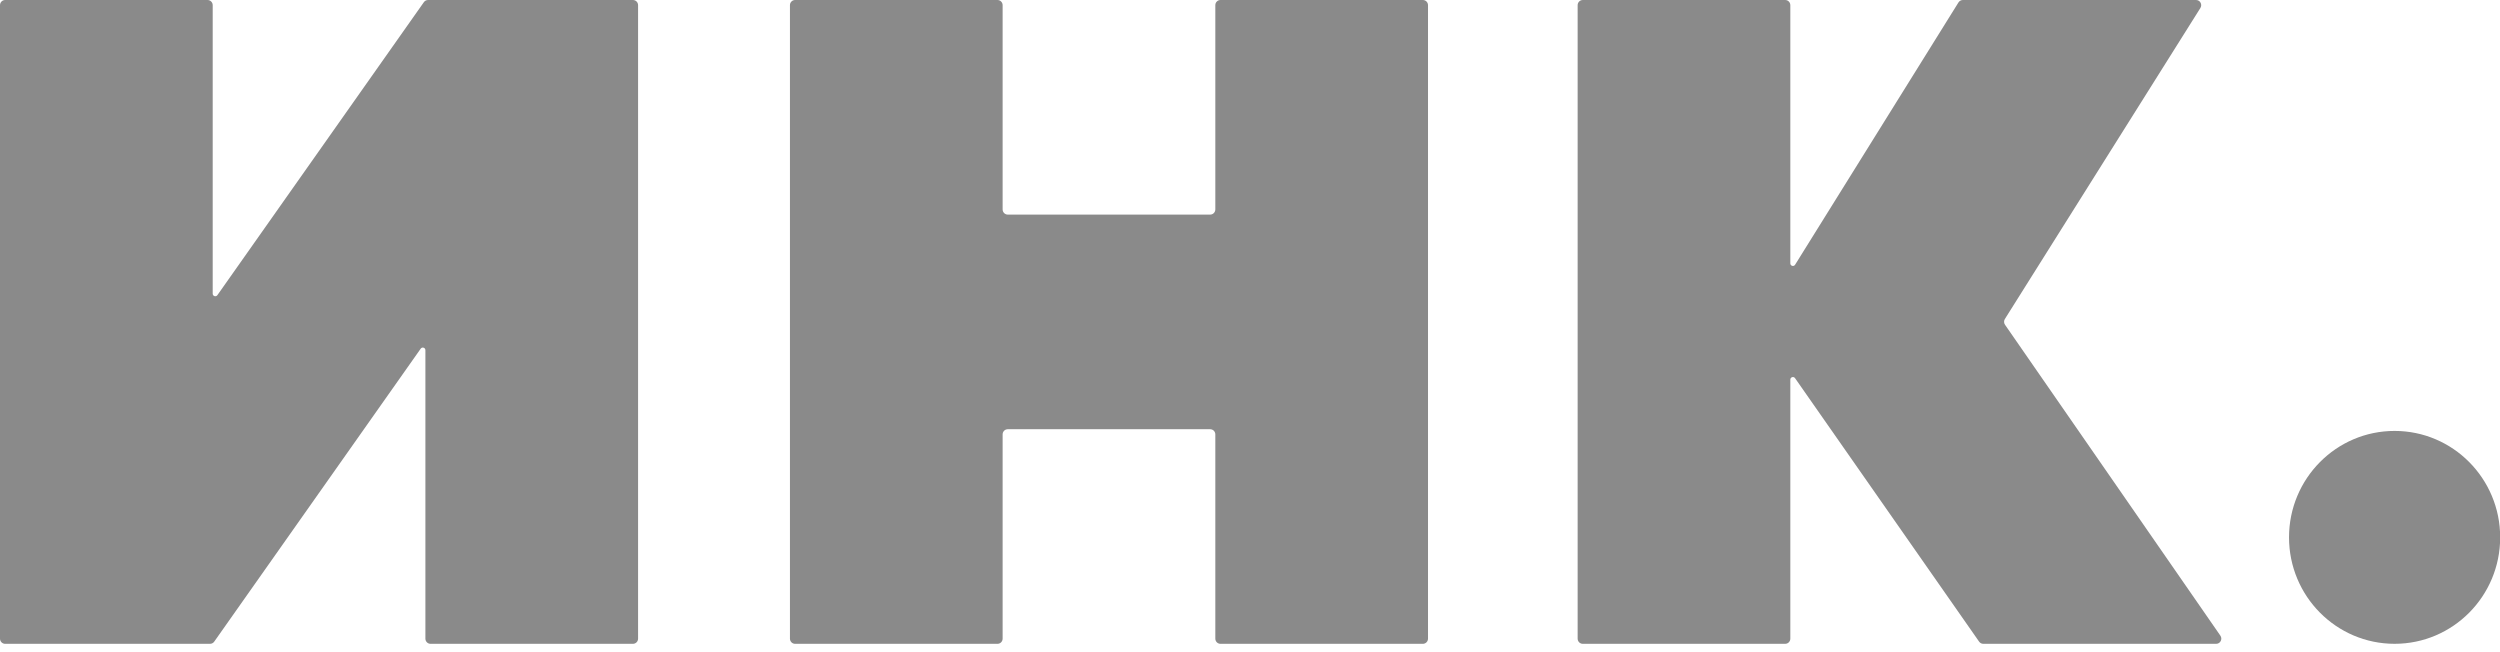 <?xml version="1.0" encoding="UTF-8"?> <svg xmlns="http://www.w3.org/2000/svg" width="138" height="36" viewBox="0 0 138 36" fill="none"><path d="M11.456 0C11.613 0 11.741 0.128 11.741 0.286V16.21C11.741 16.349 11.919 16.407 11.999 16.293L23.397 0.121C23.45 0.045 23.536 0 23.628 0H34.938C35.095 8.05153e-05 35.222 0.128 35.222 0.286V35.252C35.222 35.411 35.095 35.539 34.938 35.539H23.766C23.609 35.539 23.482 35.411 23.482 35.252V19.329C23.482 19.19 23.303 19.132 23.223 19.246L11.825 35.418C11.772 35.494 11.686 35.539 11.594 35.539H0.284C0.127 35.539 3.13821e-05 35.411 0 35.252V0.286C0 0.128 0.127 3.48822e-05 0.284 0H11.456Z" fill="#8A8A8A"></path><path d="M55.061 0C55.217 0 55.345 0.128 55.345 0.286V11.56C55.345 11.718 55.472 11.846 55.629 11.846H66.801C66.959 11.846 67.086 11.718 67.086 11.56V0.286C67.086 0.128 67.213 0 67.37 0H78.542C78.699 0 78.826 0.128 78.826 0.286V35.252C78.826 35.411 78.699 35.539 78.542 35.539H67.37C67.213 35.539 67.086 35.411 67.086 35.252V23.979C67.086 23.821 66.959 23.693 66.801 23.693H55.629C55.472 23.693 55.345 23.821 55.345 23.979V35.252C55.345 35.411 55.218 35.539 55.061 35.539H43.889C43.731 35.539 43.605 35.411 43.605 35.252V0.286C43.605 0.128 43.732 0 43.889 0H55.061Z" fill="#8A8A8A"></path><path d="M98.542 0C98.699 0 98.826 0.128 98.826 0.286V14.538C98.826 14.682 99.013 14.736 99.089 14.614L108.108 0.134C108.16 0.051 108.252 0 108.349 0H121.222C121.446 0 121.582 0.249 121.462 0.44L110.669 17.609C110.608 17.706 110.61 17.831 110.676 17.926L122.565 35.088C122.697 35.279 122.561 35.539 122.332 35.539H109.478C109.386 35.539 109.299 35.493 109.246 35.417L99.085 20.873C99.005 20.759 98.826 20.816 98.826 20.956V35.252C98.826 35.411 98.699 35.539 98.542 35.539H87.37C87.213 35.539 87.086 35.411 87.086 35.252V0.286C87.086 0.128 87.213 0 87.37 0H98.542Z" fill="#8A8A8A"></path><path d="M132.182 23.787C135.4 23.788 138.009 26.418 138.009 29.663C138.009 32.907 135.4 35.538 132.182 35.538C128.963 35.538 126.354 32.908 126.354 29.663C126.354 26.418 128.963 23.787 132.182 23.787Z" fill="#8A8A8A"></path></svg> 